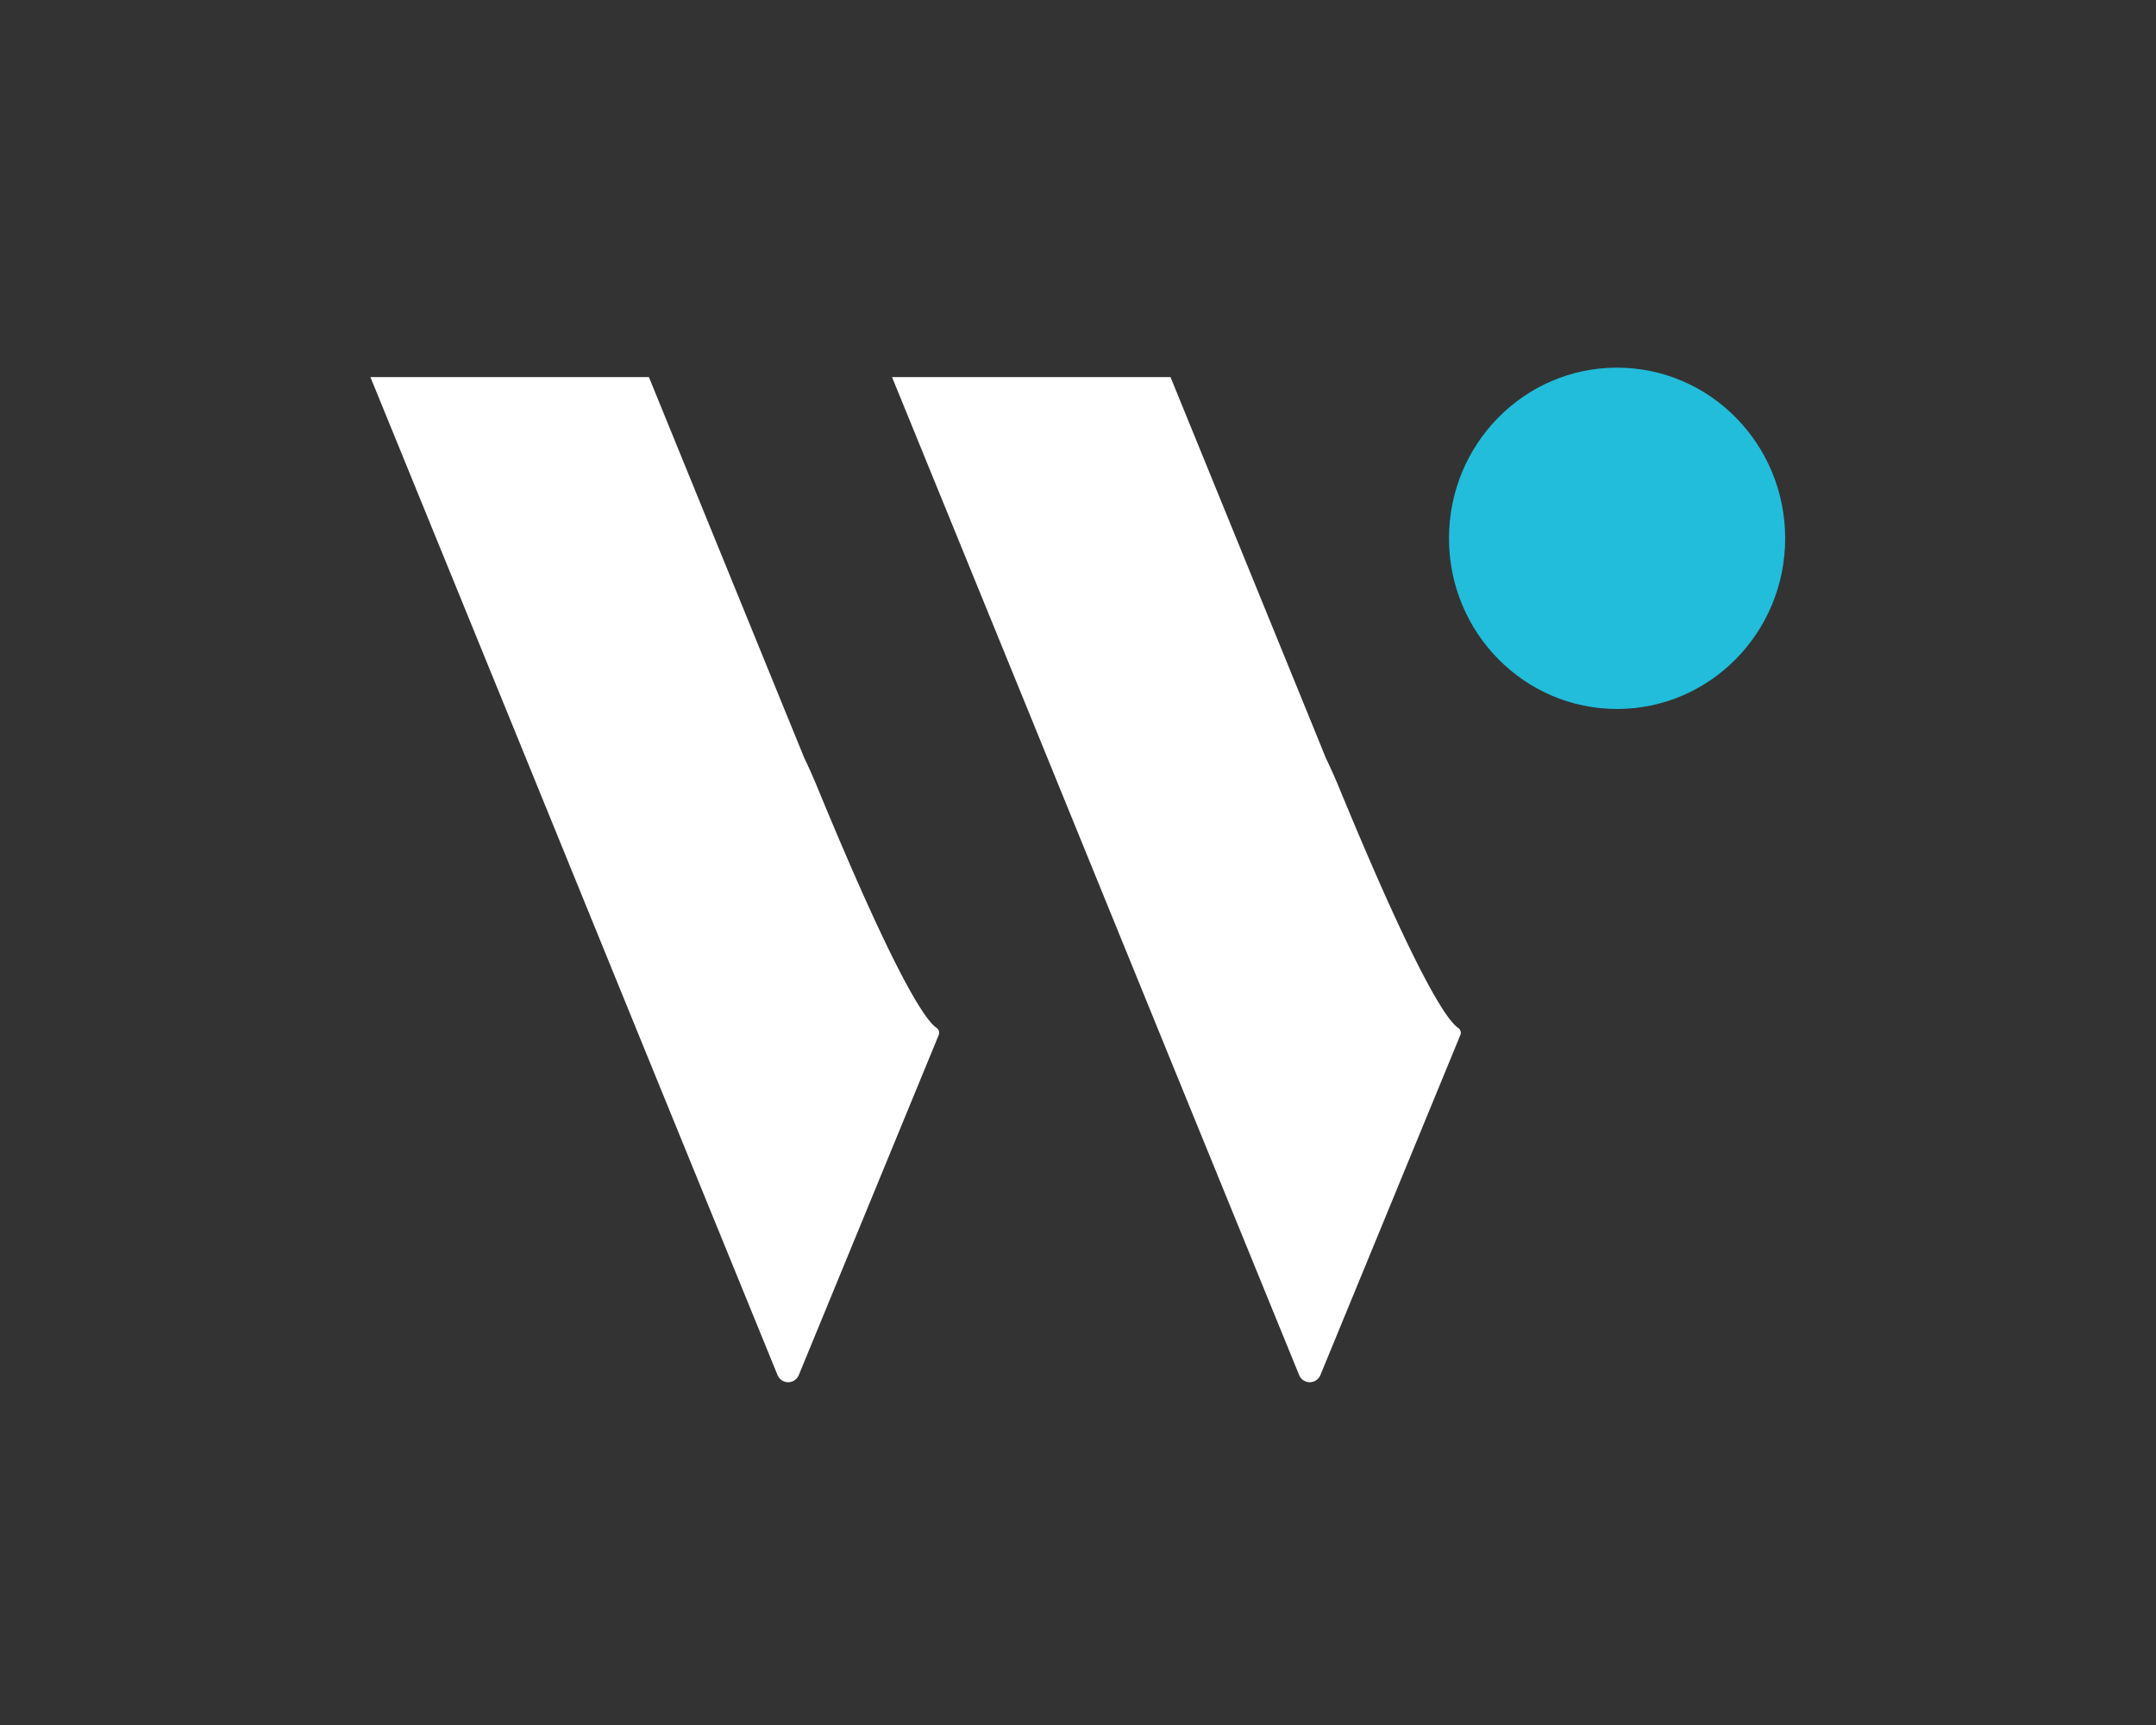 <svg xmlns="http://www.w3.org/2000/svg" width="30" height="24" fill="none"><rect width="100%" height="100%" fill="#333333" stroke="none"/><path fill="#21BDDB" d="M22.5 9.864c1.293 0 2.34-1.063 2.34-2.374s-1.047-2.375-2.34-2.375c-1.29 0-2.338 1.063-2.338 2.375 0 1.311 1.047 2.374 2.339 2.374"/><path fill="#fff" fill-rule="evenodd" d="M13.031 14.3c-.14-.092-.54-.636-1.645-3.315a8 8 0 0 0-.194-.438l-.226-.553-1.937-4.748H5.154l1.938 4.748 1.937 4.752 1.79 4.385a.16.16 0 0 0 .147.1q.049 0 .09-.027a.16.16 0 0 0 .059-.073l1.947-4.731a.082.082 0 0 0-.03-.099M20.289 14.3c-.14-.092-.54-.636-1.645-3.315a8 8 0 0 0-.195-.438l-.225-.553-1.937-4.748h-3.875l1.938 4.748 1.937 4.752 1.79 4.385a.16.16 0 0 0 .147.1.16.16 0 0 0 .149-.1l1.947-4.73a.08.08 0 0 0-.031-.1" clip-rule="evenodd"/></svg>